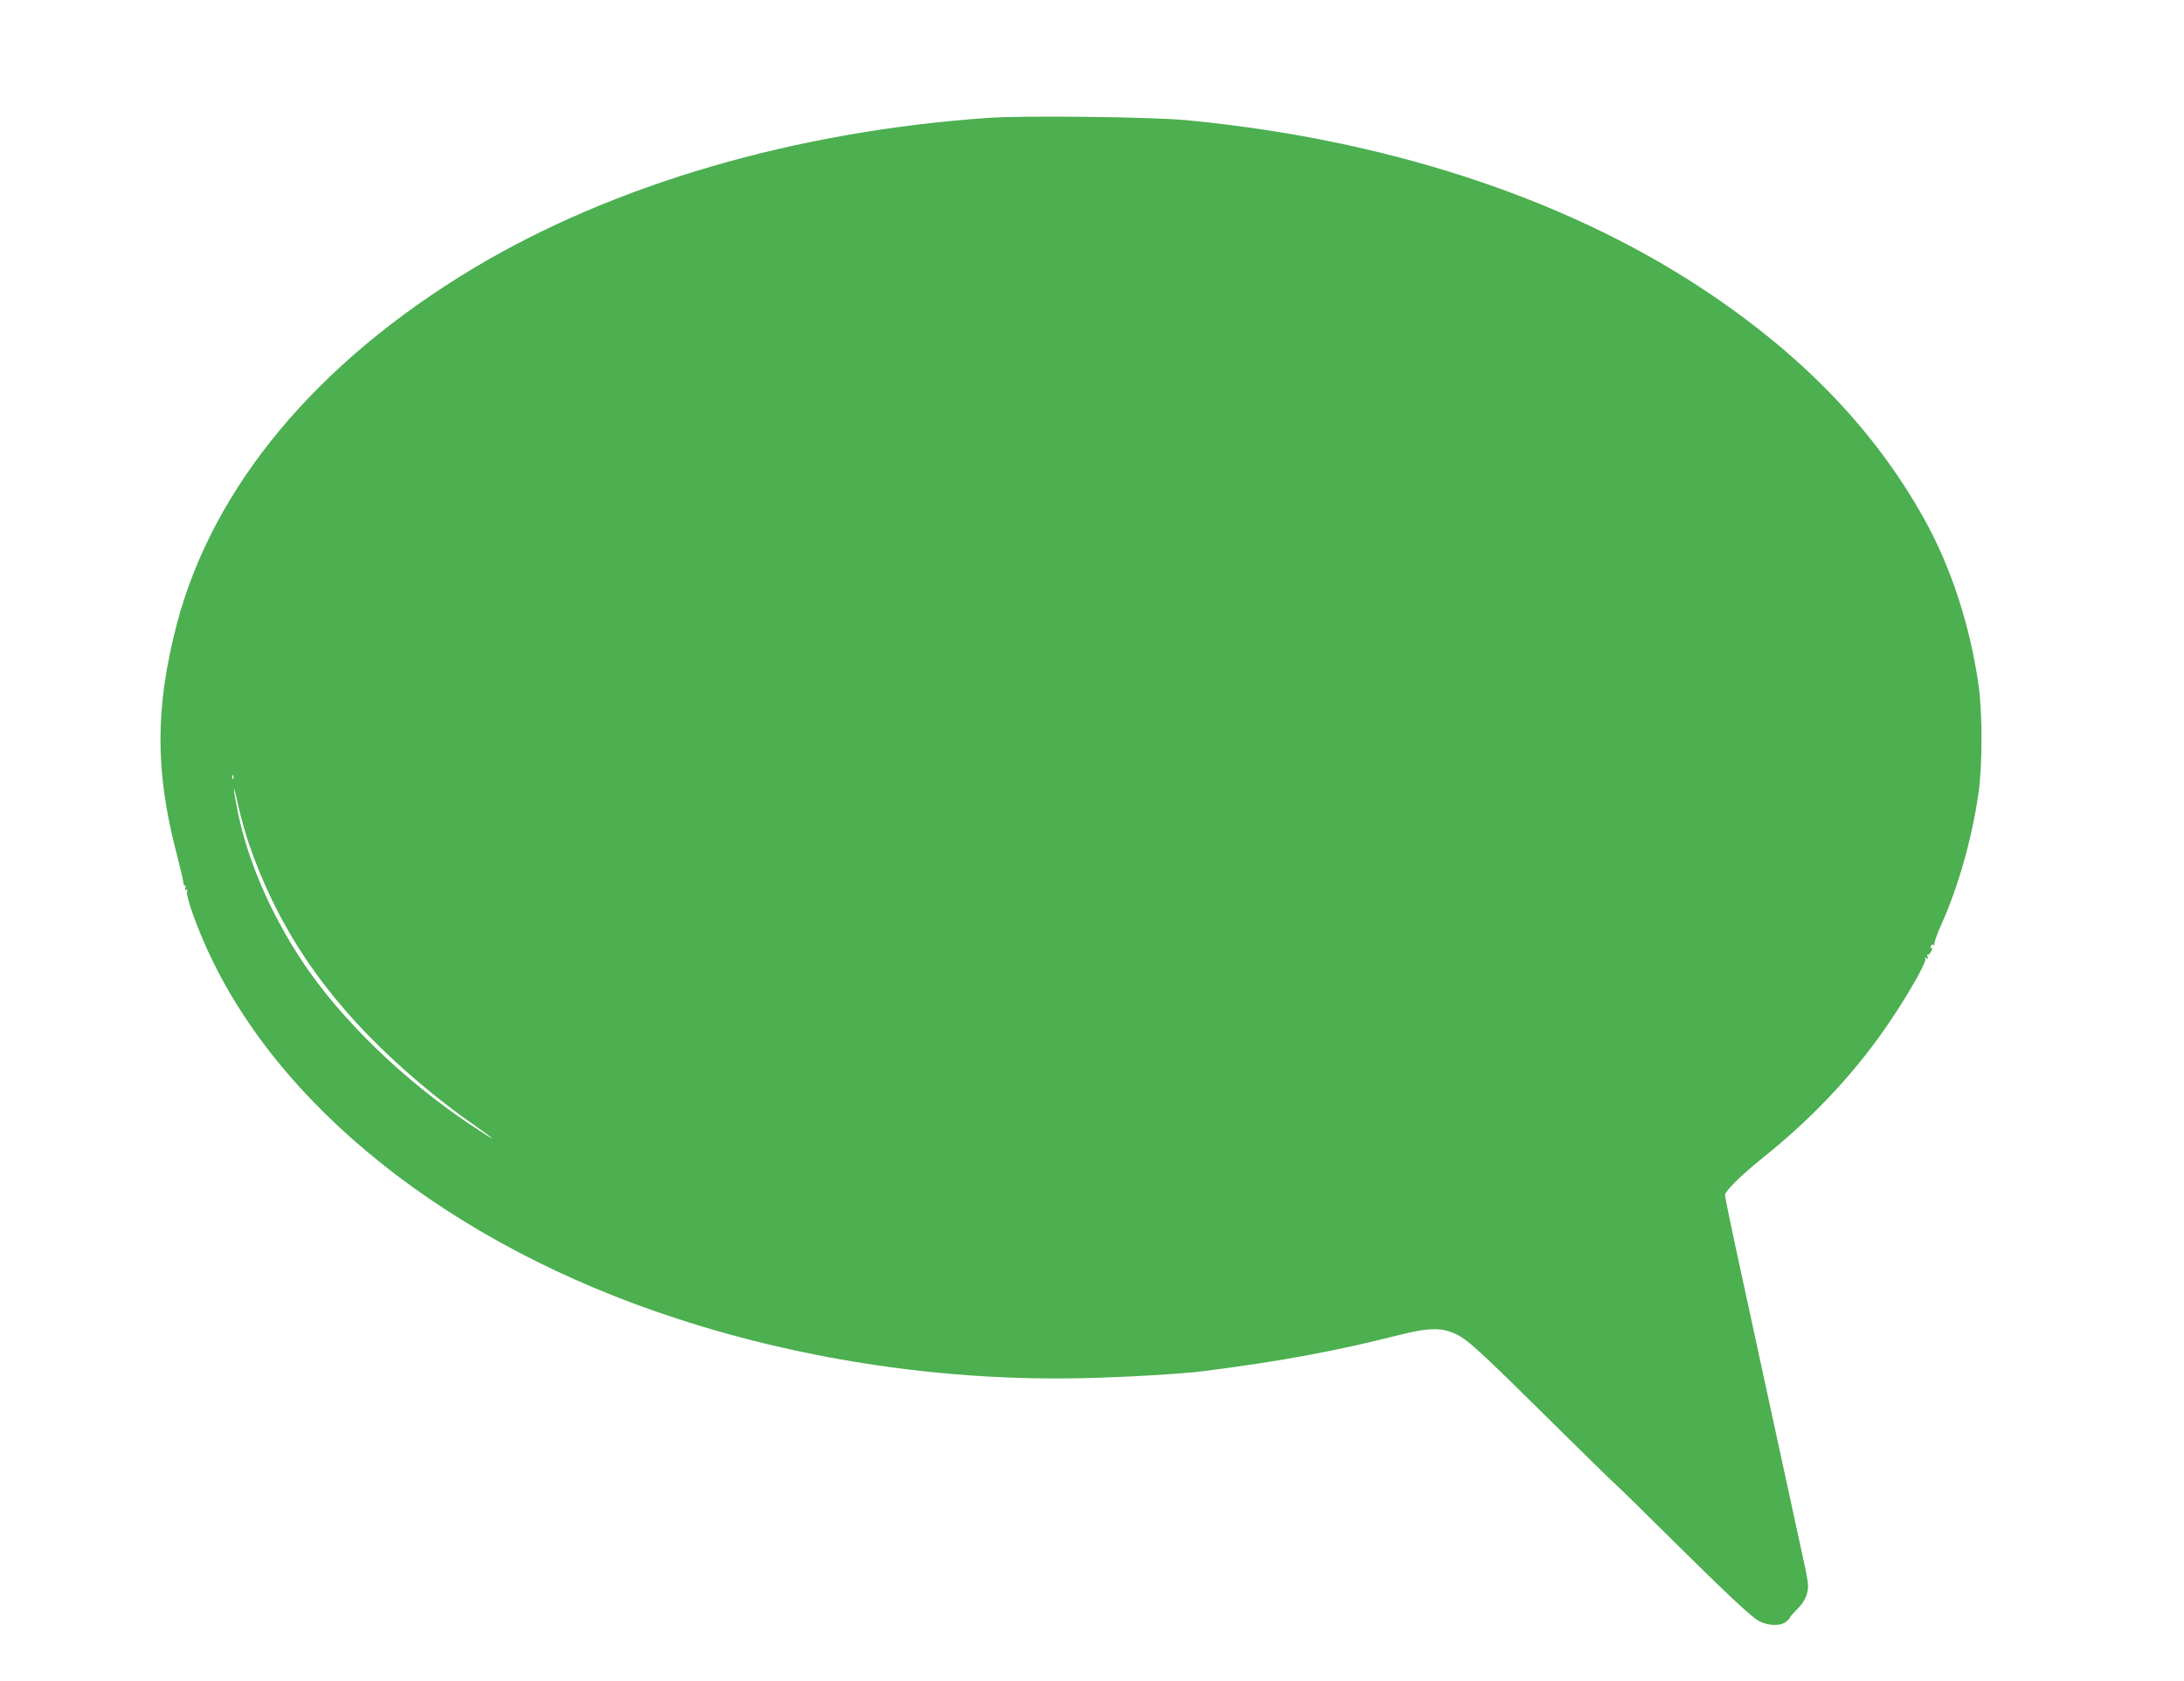 <?xml version="1.0" standalone="no"?>
<!DOCTYPE svg PUBLIC "-//W3C//DTD SVG 20010904//EN"
 "http://www.w3.org/TR/2001/REC-SVG-20010904/DTD/svg10.dtd">
<svg version="1.0" xmlns="http://www.w3.org/2000/svg"
 width="1280pt" height="985pt" viewBox="0 0 1280 985"
 preserveAspectRatio="xMidYMid meet">
<g transform="translate(0,985) scale(0.1,-0.1)"
fill="#4caf50" stroke="none">
<path d="M5790 9159 c-1134 -79 -2195 -390 -3015 -881 -921 -553 -1529 -1283
-1740 -2090 -125 -484 -126 -852 -3 -1328 22 -85 41 -165 42 -177 0 -13 5 -23
10 -23 4 0 5 -7 2 -16 -4 -9 -2 -13 5 -8 7 4 9 0 5 -12 -6 -20 38 -154 97
-289 412 -958 1445 -1781 2777 -2213 758 -247 1585 -367 2385 -348 235 5 576
25 700 41 446 57 772 117 1138 210 185 47 259 47 348 3 69 -35 143 -104 656
-612 144 -142 267 -262 273 -266 6 -4 129 -124 273 -267 375 -372 523 -511
569 -534 54 -27 120 -29 154 -4 14 11 25 22 24 25 -1 3 18 25 43 50 30 30 49
60 57 90 13 47 11 58 -39 285 -11 50 -45 207 -76 350 -31 143 -65 298 -75 345
-10 47 -51 234 -90 415 -39 182 -80 368 -90 415 -69 316 -110 513 -110 528 0
22 96 116 215 212 313 250 564 521 768 829 107 161 200 328 191 343 -5 7 -3 8
6 3 10 -6 12 -4 7 9 -4 9 -3 15 2 12 4 -3 13 6 20 20 6 14 7 23 1 19 -6 -3 -7
1 -4 9 3 9 11 13 17 9 5 -3 7 -2 4 4 -3 5 16 61 44 123 98 218 178 504 215
765 23 162 23 468 0 630 -50 350 -161 690 -317 971 -293 527 -724 973 -1314
1360 -809 530 -1854 870 -3015 980 -203 19 -957 28 -1160 13z m-4423 -3871
c-3 -8 -6 -5 -6 6 -1 11 2 17 5 13 3 -3 4 -12 1 -19z m90 -378 c167 -487 438
-892 851 -1273 141 -131 314 -271 454 -368 161 -113 163 -122 3 -15 -399 265
-766 621 -992 960 -186 280 -321 593 -378 872 -14 68 -25 131 -24 141 0 10 11
-31 24 -92 13 -60 41 -162 62 -225z"/>
</g>
</svg>
